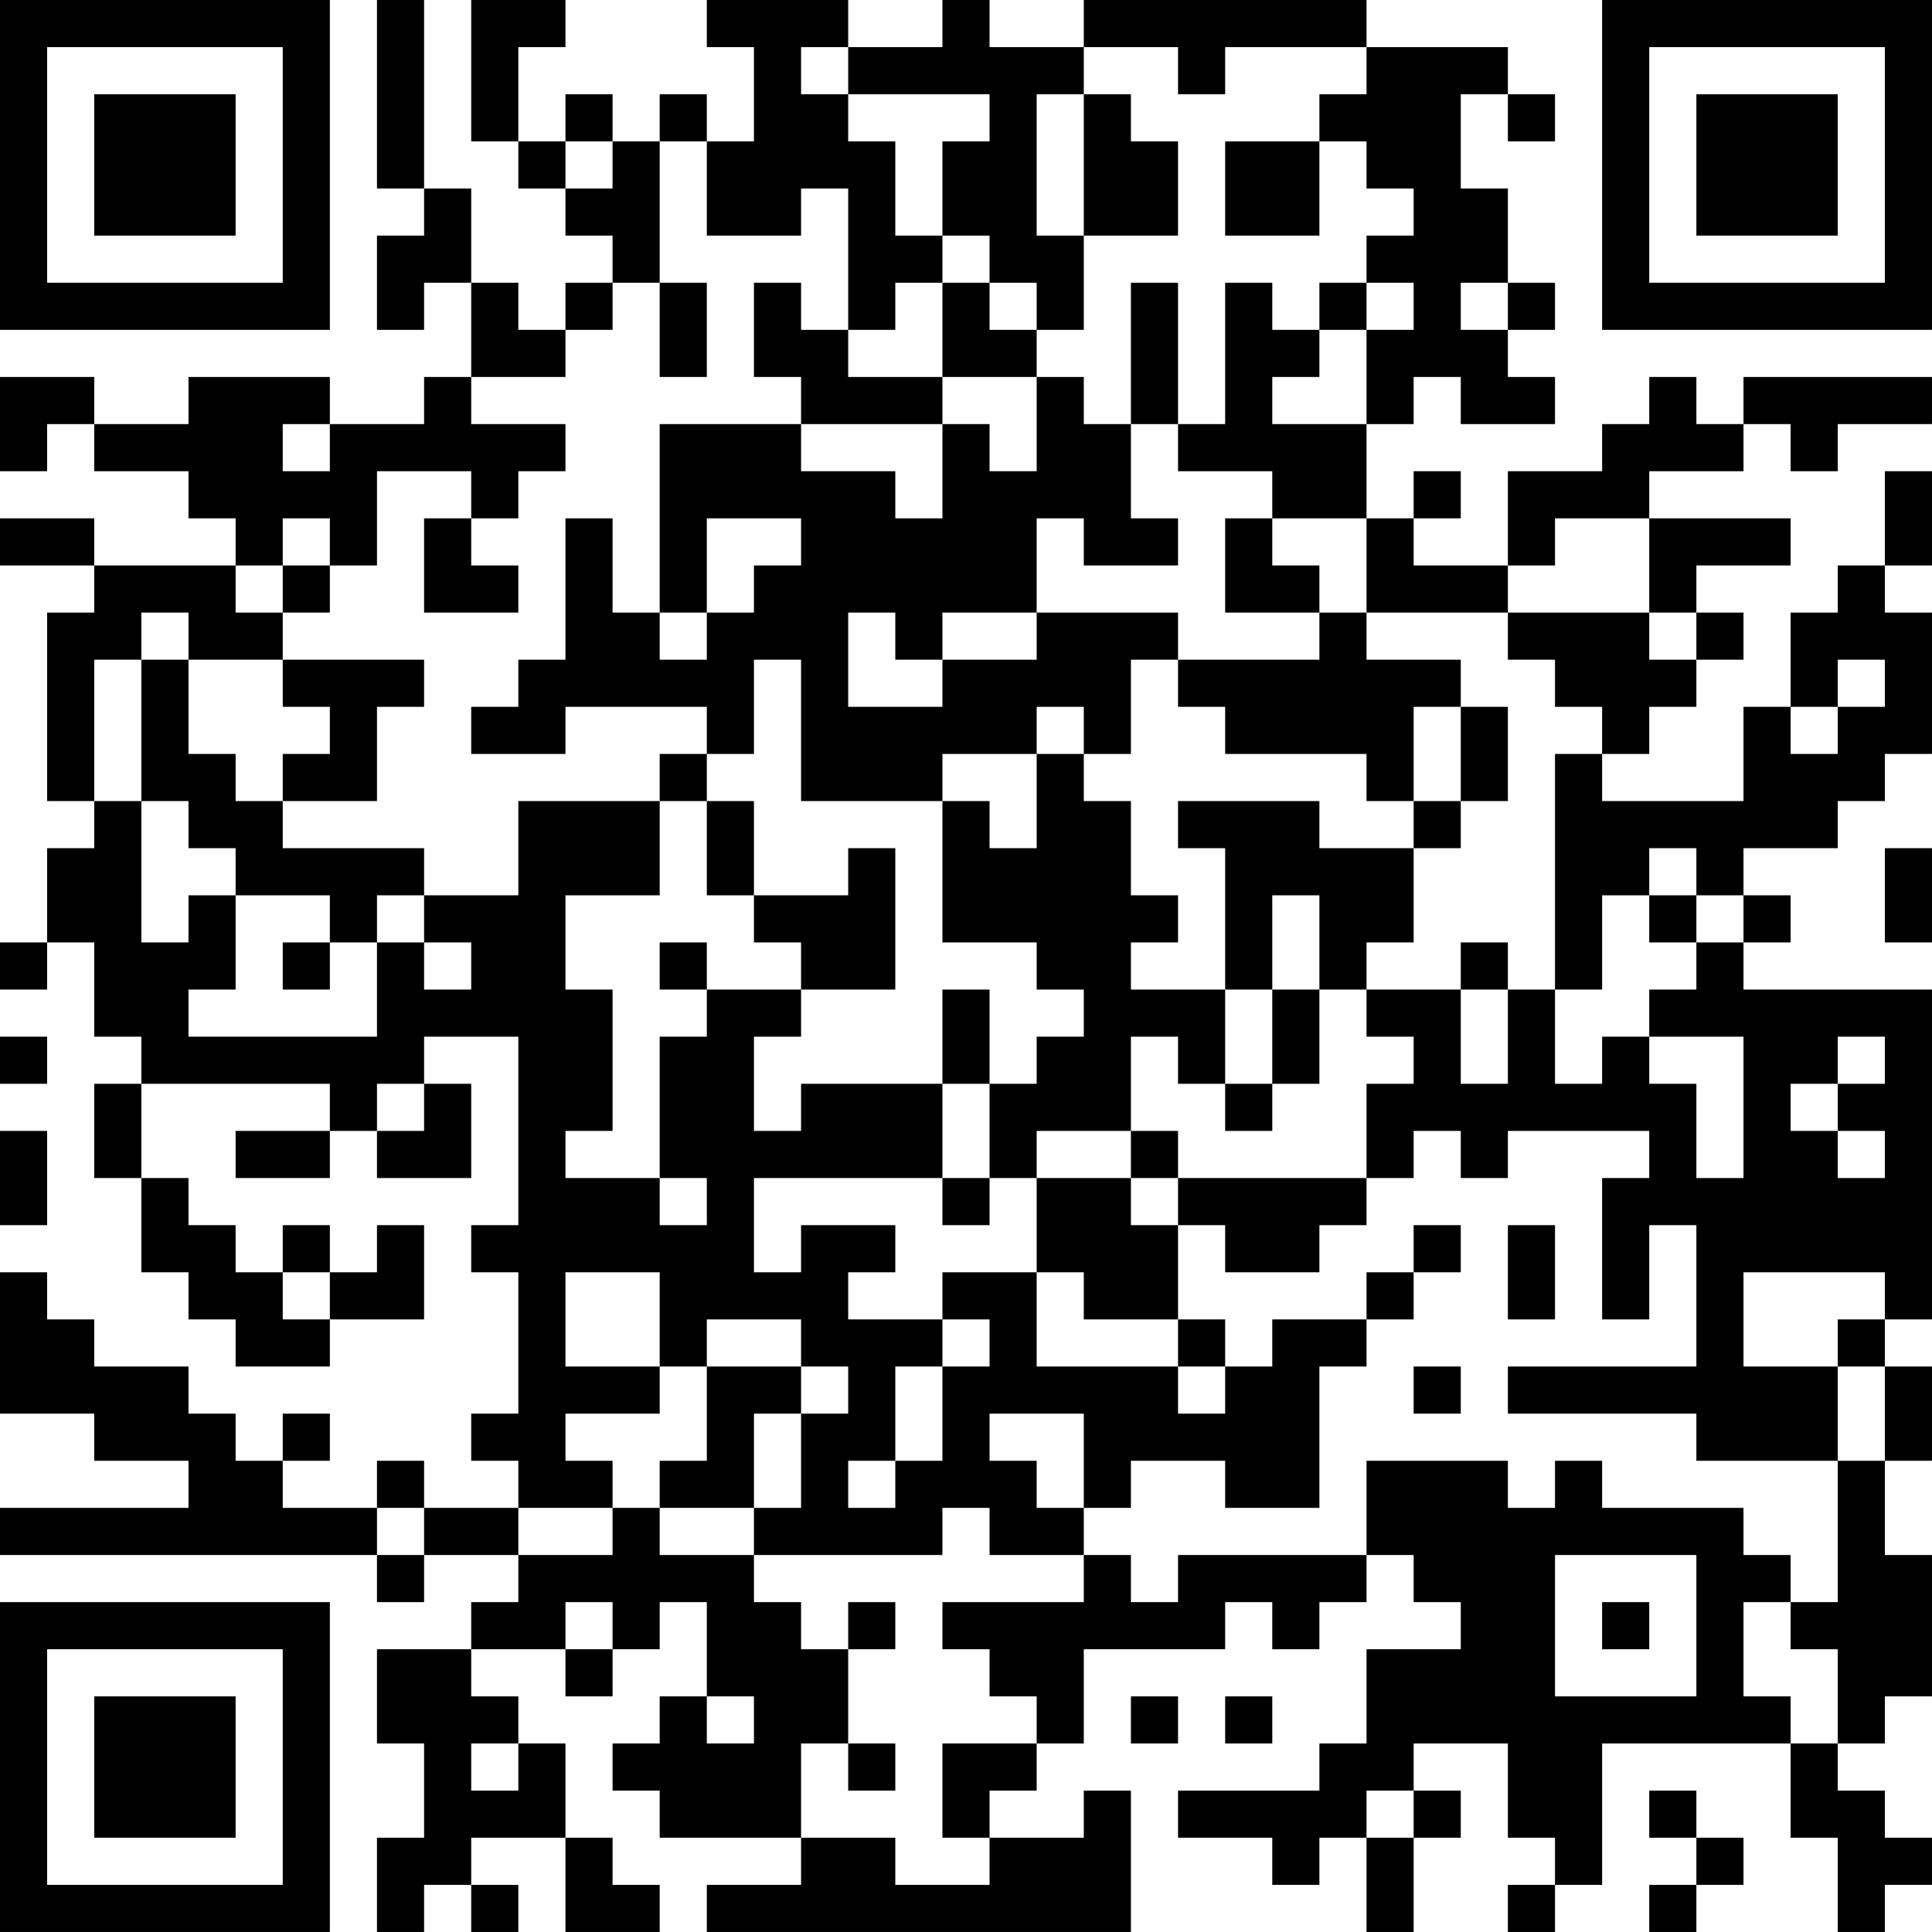 <?xml version="1.0" encoding="UTF-8"?>
<svg xmlns="http://www.w3.org/2000/svg" version="1.1" width="300" height="300" viewBox="0 0 300 300"><rect x="0" y="0" width="300" height="300" fill="#ffffff"/><g transform="scale(7.317)"><g transform="translate(0,0)"><path fill-rule="evenodd" d="M8 0L8 4L9 4L9 5L8 5L8 7L9 7L9 6L10 6L10 8L9 8L9 9L7 9L7 8L4 8L4 9L2 9L2 8L0 8L0 10L1 10L1 9L2 9L2 10L4 10L4 11L5 11L5 12L2 12L2 11L0 11L0 12L2 12L2 13L1 13L1 17L2 17L2 18L1 18L1 20L0 20L0 21L1 21L1 20L2 20L2 22L3 22L3 23L2 23L2 25L3 25L3 27L4 27L4 28L5 28L5 29L7 29L7 28L9 28L9 26L8 26L8 27L7 27L7 26L6 26L6 27L5 27L5 26L4 26L4 25L3 25L3 23L7 23L7 24L5 24L5 25L7 25L7 24L8 24L8 25L10 25L10 23L9 23L9 22L11 22L11 26L10 26L10 27L11 27L11 30L10 30L10 31L11 31L11 32L9 32L9 31L8 31L8 32L6 32L6 31L7 31L7 30L6 30L6 31L5 31L5 30L4 30L4 29L2 29L2 28L1 28L1 27L0 27L0 30L2 30L2 31L4 31L4 32L0 32L0 33L8 33L8 34L9 34L9 33L11 33L11 34L10 34L10 35L8 35L8 37L9 37L9 39L8 39L8 41L9 41L9 40L10 40L10 41L11 41L11 40L10 40L10 39L12 39L12 41L14 41L14 40L13 40L13 39L12 39L12 37L11 37L11 36L10 36L10 35L12 35L12 36L13 36L13 35L14 35L14 34L15 34L15 36L14 36L14 37L13 37L13 38L14 38L14 39L17 39L17 40L15 40L15 41L24 41L24 38L23 38L23 39L21 39L21 38L22 38L22 37L23 37L23 35L26 35L26 34L27 34L27 35L28 35L28 34L29 34L29 33L30 33L30 34L31 34L31 35L29 35L29 37L28 37L28 38L25 38L25 39L27 39L27 40L28 40L28 39L29 39L29 41L30 41L30 39L31 39L31 38L30 38L30 37L32 37L32 39L33 39L33 40L32 40L32 41L33 41L33 40L34 40L34 37L38 37L38 39L39 39L39 41L40 41L40 40L41 40L41 39L40 39L40 38L39 38L39 37L40 37L40 36L41 36L41 33L40 33L40 31L41 31L41 29L40 29L40 28L41 28L41 21L37 21L37 20L38 20L38 19L37 19L37 18L39 18L39 17L40 17L40 16L41 16L41 13L40 13L40 12L41 12L41 10L40 10L40 12L39 12L39 13L38 13L38 15L37 15L37 17L34 17L34 16L35 16L35 15L36 15L36 14L37 14L37 13L36 13L36 12L38 12L38 11L35 11L35 10L37 10L37 9L38 9L38 10L39 10L39 9L41 9L41 8L37 8L37 9L36 9L36 8L35 8L35 9L34 9L34 10L32 10L32 12L30 12L30 11L31 11L31 10L30 10L30 11L29 11L29 9L30 9L30 8L31 8L31 9L33 9L33 8L32 8L32 7L33 7L33 6L32 6L32 4L31 4L31 2L32 2L32 3L33 3L33 2L32 2L32 1L29 1L29 0L23 0L23 1L21 1L21 0L20 0L20 1L18 1L18 0L15 0L15 1L16 1L16 3L15 3L15 2L14 2L14 3L13 3L13 2L12 2L12 3L11 3L11 1L12 1L12 0L10 0L10 3L11 3L11 4L12 4L12 5L13 5L13 6L12 6L12 7L11 7L11 6L10 6L10 4L9 4L9 0ZM17 1L17 2L18 2L18 3L19 3L19 5L20 5L20 6L19 6L19 7L18 7L18 4L17 4L17 5L15 5L15 3L14 3L14 6L13 6L13 7L12 7L12 8L10 8L10 9L12 9L12 10L11 10L11 11L10 11L10 10L8 10L8 12L7 12L7 11L6 11L6 12L5 12L5 13L6 13L6 14L4 14L4 13L3 13L3 14L2 14L2 17L3 17L3 20L4 20L4 19L5 19L5 21L4 21L4 22L8 22L8 20L9 20L9 21L10 21L10 20L9 20L9 19L11 19L11 17L14 17L14 19L12 19L12 21L13 21L13 24L12 24L12 25L14 25L14 26L15 26L15 25L14 25L14 22L15 22L15 21L17 21L17 22L16 22L16 24L17 24L17 23L20 23L20 25L16 25L16 27L17 27L17 26L19 26L19 27L18 27L18 28L20 28L20 29L19 29L19 31L18 31L18 32L19 32L19 31L20 31L20 29L21 29L21 28L20 28L20 27L22 27L22 29L25 29L25 30L26 30L26 29L27 29L27 28L29 28L29 29L28 29L28 32L26 32L26 31L24 31L24 32L23 32L23 30L21 30L21 31L22 31L22 32L23 32L23 33L21 33L21 32L20 32L20 33L16 33L16 32L17 32L17 30L18 30L18 29L17 29L17 28L15 28L15 29L14 29L14 27L12 27L12 29L14 29L14 30L12 30L12 31L13 31L13 32L11 32L11 33L13 33L13 32L14 32L14 33L16 33L16 34L17 34L17 35L18 35L18 37L17 37L17 39L19 39L19 40L21 40L21 39L20 39L20 37L22 37L22 36L21 36L21 35L20 35L20 34L23 34L23 33L24 33L24 34L25 34L25 33L29 33L29 31L32 31L32 32L33 32L33 31L34 31L34 32L37 32L37 33L38 33L38 34L37 34L37 36L38 36L38 37L39 37L39 35L38 35L38 34L39 34L39 31L40 31L40 29L39 29L39 28L40 28L40 27L37 27L37 29L39 29L39 31L36 31L36 30L32 30L32 29L36 29L36 26L35 26L35 28L34 28L34 25L35 25L35 24L32 24L32 25L31 25L31 24L30 24L30 25L29 25L29 23L30 23L30 22L29 22L29 21L31 21L31 23L32 23L32 21L33 21L33 23L34 23L34 22L35 22L35 23L36 23L36 25L37 25L37 22L35 22L35 21L36 21L36 20L37 20L37 19L36 19L36 18L35 18L35 19L34 19L34 21L33 21L33 16L34 16L34 15L33 15L33 14L32 14L32 13L35 13L35 14L36 14L36 13L35 13L35 11L33 11L33 12L32 12L32 13L29 13L29 11L27 11L27 10L25 10L25 9L26 9L26 6L27 6L27 7L28 7L28 8L27 8L27 9L29 9L29 7L30 7L30 6L29 6L29 5L30 5L30 4L29 4L29 3L28 3L28 2L29 2L29 1L26 1L26 2L25 2L25 1L23 1L23 2L22 2L22 5L23 5L23 7L22 7L22 6L21 6L21 5L20 5L20 3L21 3L21 2L18 2L18 1ZM23 2L23 5L25 5L25 3L24 3L24 2ZM12 3L12 4L13 4L13 3ZM26 3L26 5L28 5L28 3ZM14 6L14 8L15 8L15 6ZM16 6L16 8L17 8L17 9L14 9L14 13L13 13L13 11L12 11L12 14L11 14L11 15L10 15L10 16L12 16L12 15L15 15L15 16L14 16L14 17L15 17L15 19L16 19L16 20L17 20L17 21L19 21L19 18L18 18L18 19L16 19L16 17L15 17L15 16L16 16L16 14L17 14L17 17L20 17L20 20L22 20L22 21L23 21L23 22L22 22L22 23L21 23L21 21L20 21L20 23L21 23L21 25L20 25L20 26L21 26L21 25L22 25L22 27L23 27L23 28L25 28L25 29L26 29L26 28L25 28L25 26L26 26L26 27L28 27L28 26L29 26L29 25L25 25L25 24L24 24L24 22L25 22L25 23L26 23L26 24L27 24L27 23L28 23L28 21L29 21L29 20L30 20L30 18L31 18L31 17L32 17L32 15L31 15L31 14L29 14L29 13L28 13L28 12L27 12L27 11L26 11L26 13L28 13L28 14L25 14L25 13L22 13L22 11L23 11L23 12L25 12L25 11L24 11L24 9L25 9L25 6L24 6L24 9L23 9L23 8L22 8L22 7L21 7L21 6L20 6L20 8L18 8L18 7L17 7L17 6ZM28 6L28 7L29 7L29 6ZM31 6L31 7L32 7L32 6ZM20 8L20 9L17 9L17 10L19 10L19 11L20 11L20 9L21 9L21 10L22 10L22 8ZM6 9L6 10L7 10L7 9ZM9 11L9 13L11 13L11 12L10 12L10 11ZM15 11L15 13L14 13L14 14L15 14L15 13L16 13L16 12L17 12L17 11ZM6 12L6 13L7 13L7 12ZM18 13L18 15L20 15L20 14L22 14L22 13L20 13L20 14L19 14L19 13ZM3 14L3 17L4 17L4 18L5 18L5 19L7 19L7 20L6 20L6 21L7 21L7 20L8 20L8 19L9 19L9 18L6 18L6 17L8 17L8 15L9 15L9 14L6 14L6 15L7 15L7 16L6 16L6 17L5 17L5 16L4 16L4 14ZM24 14L24 16L23 16L23 15L22 15L22 16L20 16L20 17L21 17L21 18L22 18L22 16L23 16L23 17L24 17L24 19L25 19L25 20L24 20L24 21L26 21L26 23L27 23L27 21L28 21L28 19L27 19L27 21L26 21L26 18L25 18L25 17L28 17L28 18L30 18L30 17L31 17L31 15L30 15L30 17L29 17L29 16L26 16L26 15L25 15L25 14ZM39 14L39 15L38 15L38 16L39 16L39 15L40 15L40 14ZM40 18L40 20L41 20L41 18ZM35 19L35 20L36 20L36 19ZM14 20L14 21L15 21L15 20ZM31 20L31 21L32 21L32 20ZM0 22L0 23L1 23L1 22ZM39 22L39 23L38 23L38 24L39 24L39 25L40 25L40 24L39 24L39 23L40 23L40 22ZM8 23L8 24L9 24L9 23ZM0 24L0 26L1 26L1 24ZM22 24L22 25L24 25L24 26L25 26L25 25L24 25L24 24ZM30 26L30 27L29 27L29 28L30 28L30 27L31 27L31 26ZM32 26L32 28L33 28L33 26ZM6 27L6 28L7 28L7 27ZM15 29L15 31L14 31L14 32L16 32L16 30L17 30L17 29ZM30 29L30 30L31 30L31 29ZM8 32L8 33L9 33L9 32ZM33 33L33 36L36 36L36 33ZM12 34L12 35L13 35L13 34ZM18 34L18 35L19 35L19 34ZM34 34L34 35L35 35L35 34ZM15 36L15 37L16 37L16 36ZM24 36L24 37L25 37L25 36ZM26 36L26 37L27 37L27 36ZM10 37L10 38L11 38L11 37ZM18 37L18 38L19 38L19 37ZM29 38L29 39L30 39L30 38ZM35 38L35 39L36 39L36 40L35 40L35 41L36 41L36 40L37 40L37 39L36 39L36 38ZM0 0L0 7L7 7L7 0ZM1 1L1 6L6 6L6 1ZM2 2L2 5L5 5L5 2ZM34 0L34 7L41 7L41 0ZM35 1L35 6L40 6L40 1ZM36 2L36 5L39 5L39 2ZM0 34L0 41L7 41L7 34ZM1 35L1 40L6 40L6 35ZM2 36L2 39L5 39L5 36Z" fill="#000000"/></g></g></svg>
